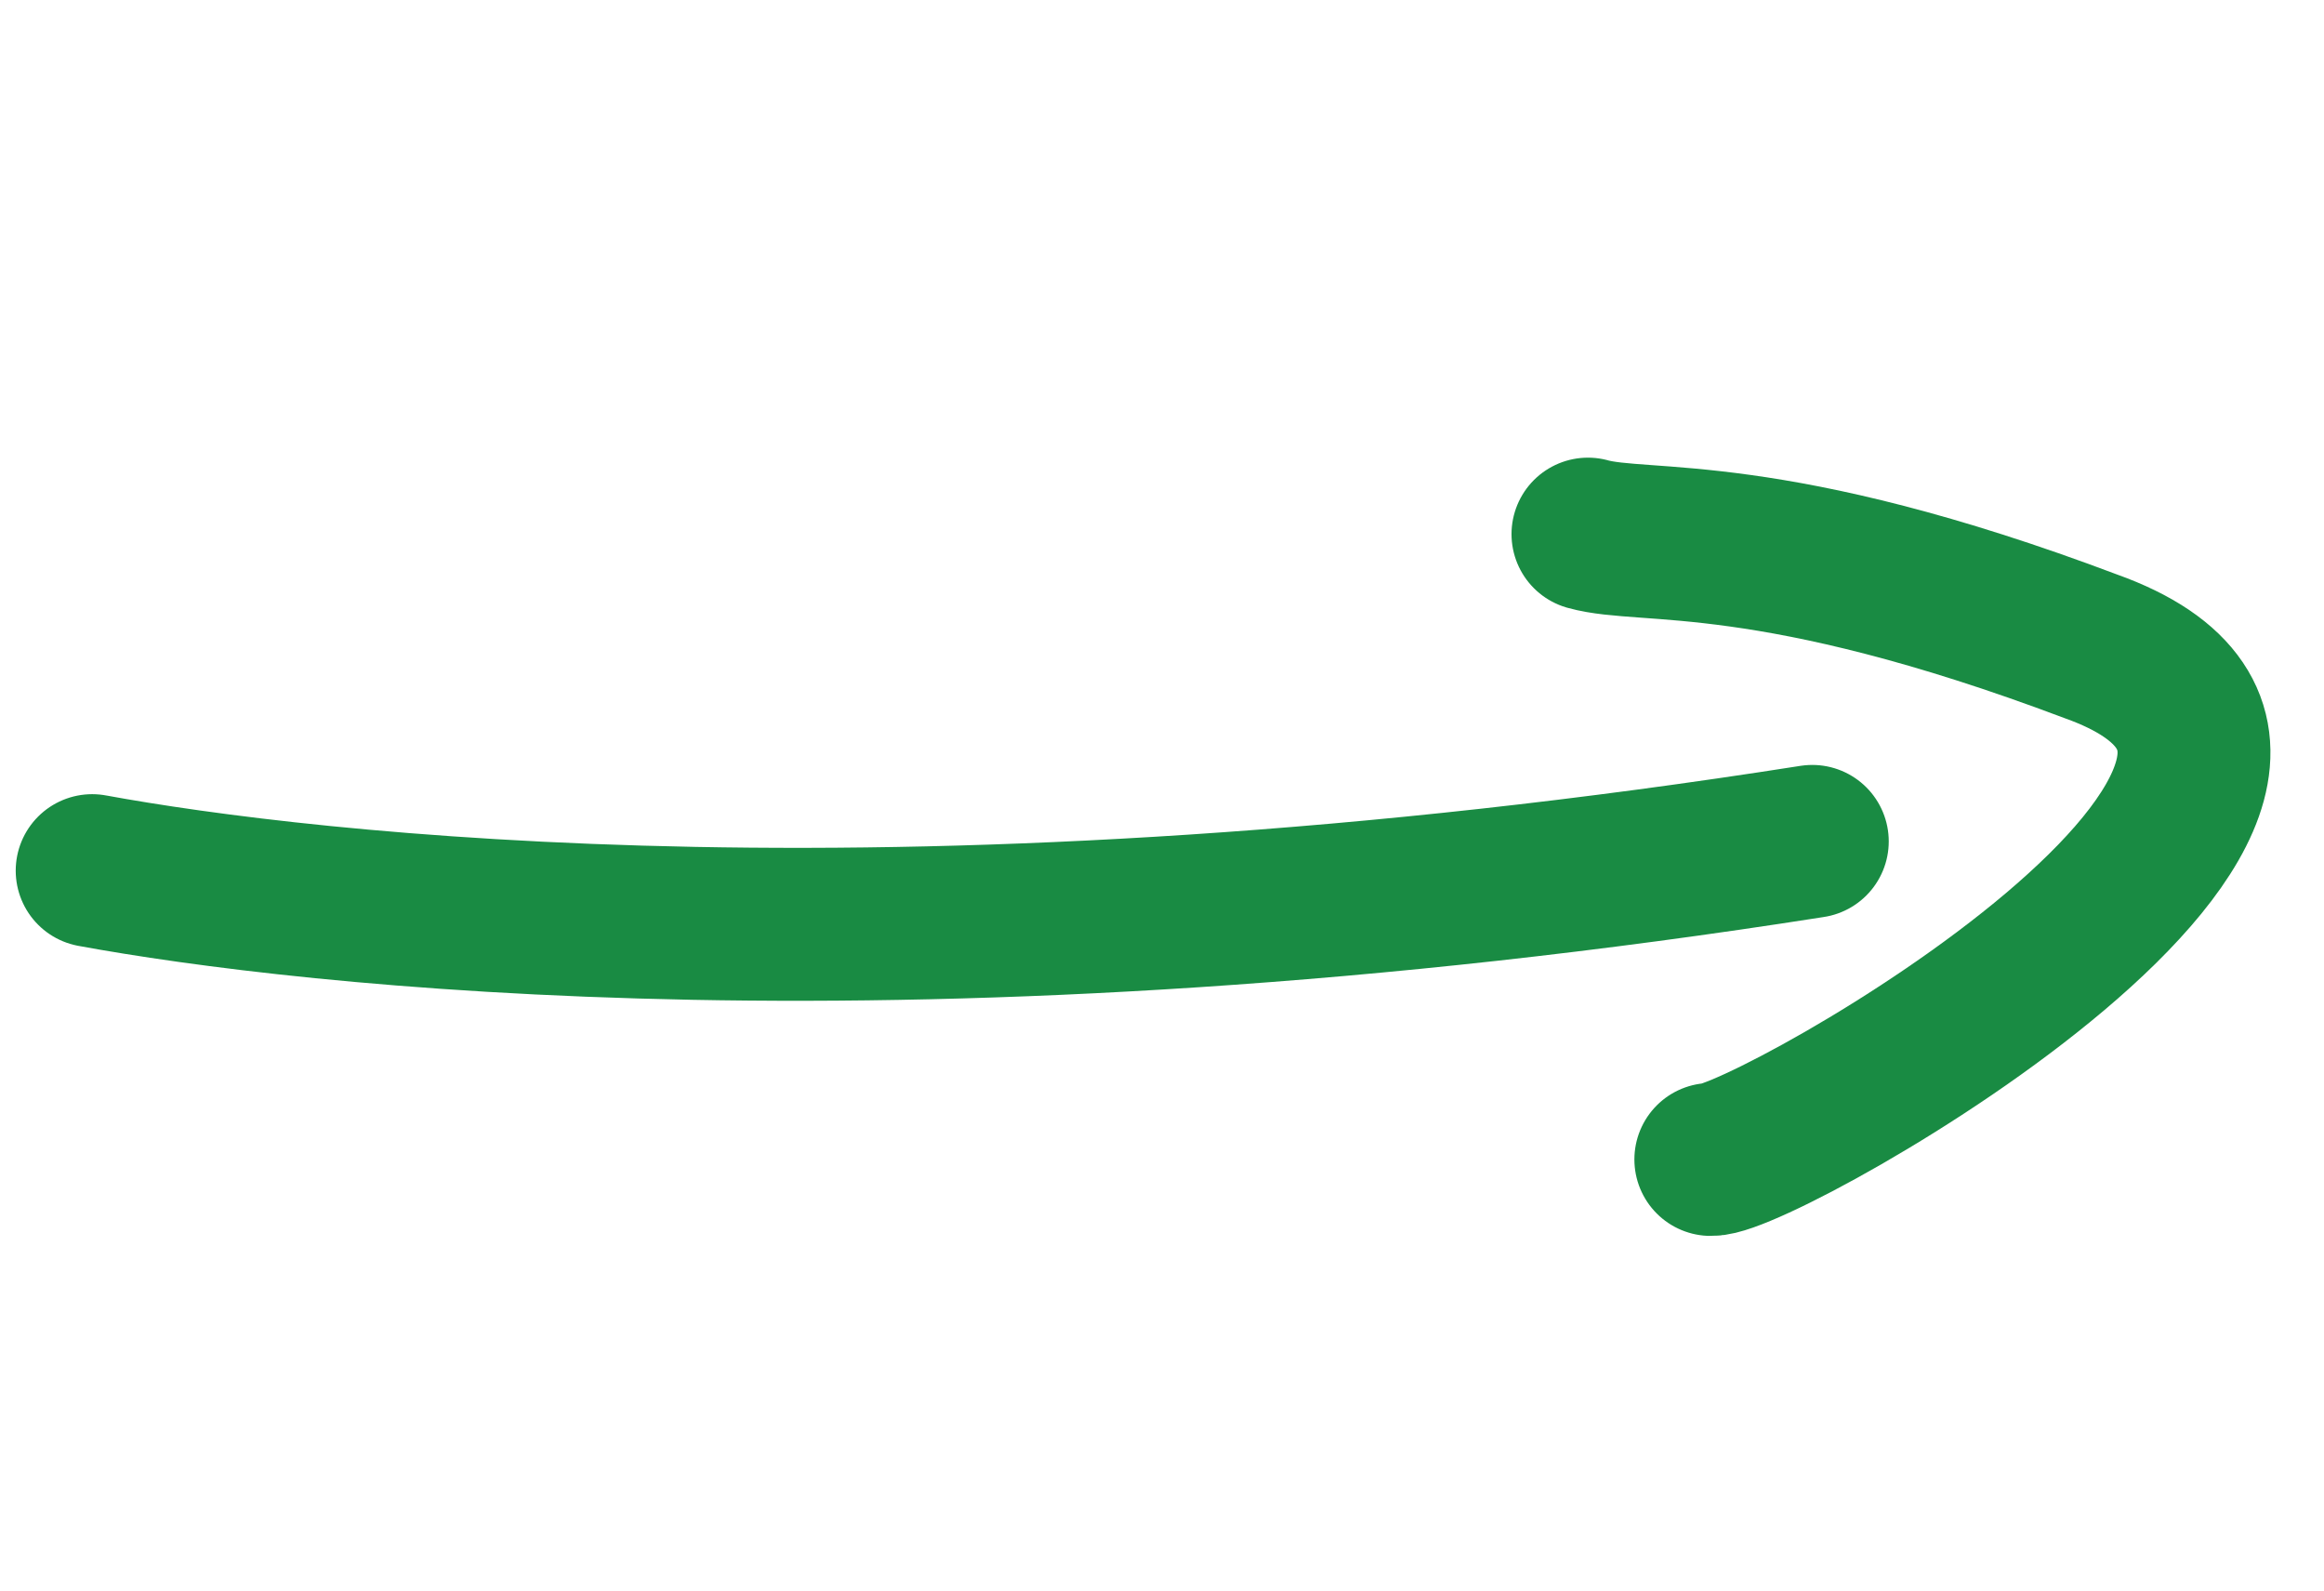 <?xml version="1.0" encoding="UTF-8"?>
<svg xmlns="http://www.w3.org/2000/svg" width="38" height="26" viewBox="0 0 38 26" fill="none">
  <path
    d="M25.965 8.731C26.898 8.992 28.927 8.582 34.19 10.566C40.036 12.659 28.858 18.979 27.974 18.953"
    stroke="#198b43" stroke-width="2.5" stroke-linecap="round" stroke-linejoin="round"></path>
  <path d="M29.633 13.754C14.94 16.061 4.929 14.86 1.507 14.232" stroke="#198b43"
    stroke-width="2.5" stroke-linecap="round" stroke-linejoin="round"></path>
</svg>
